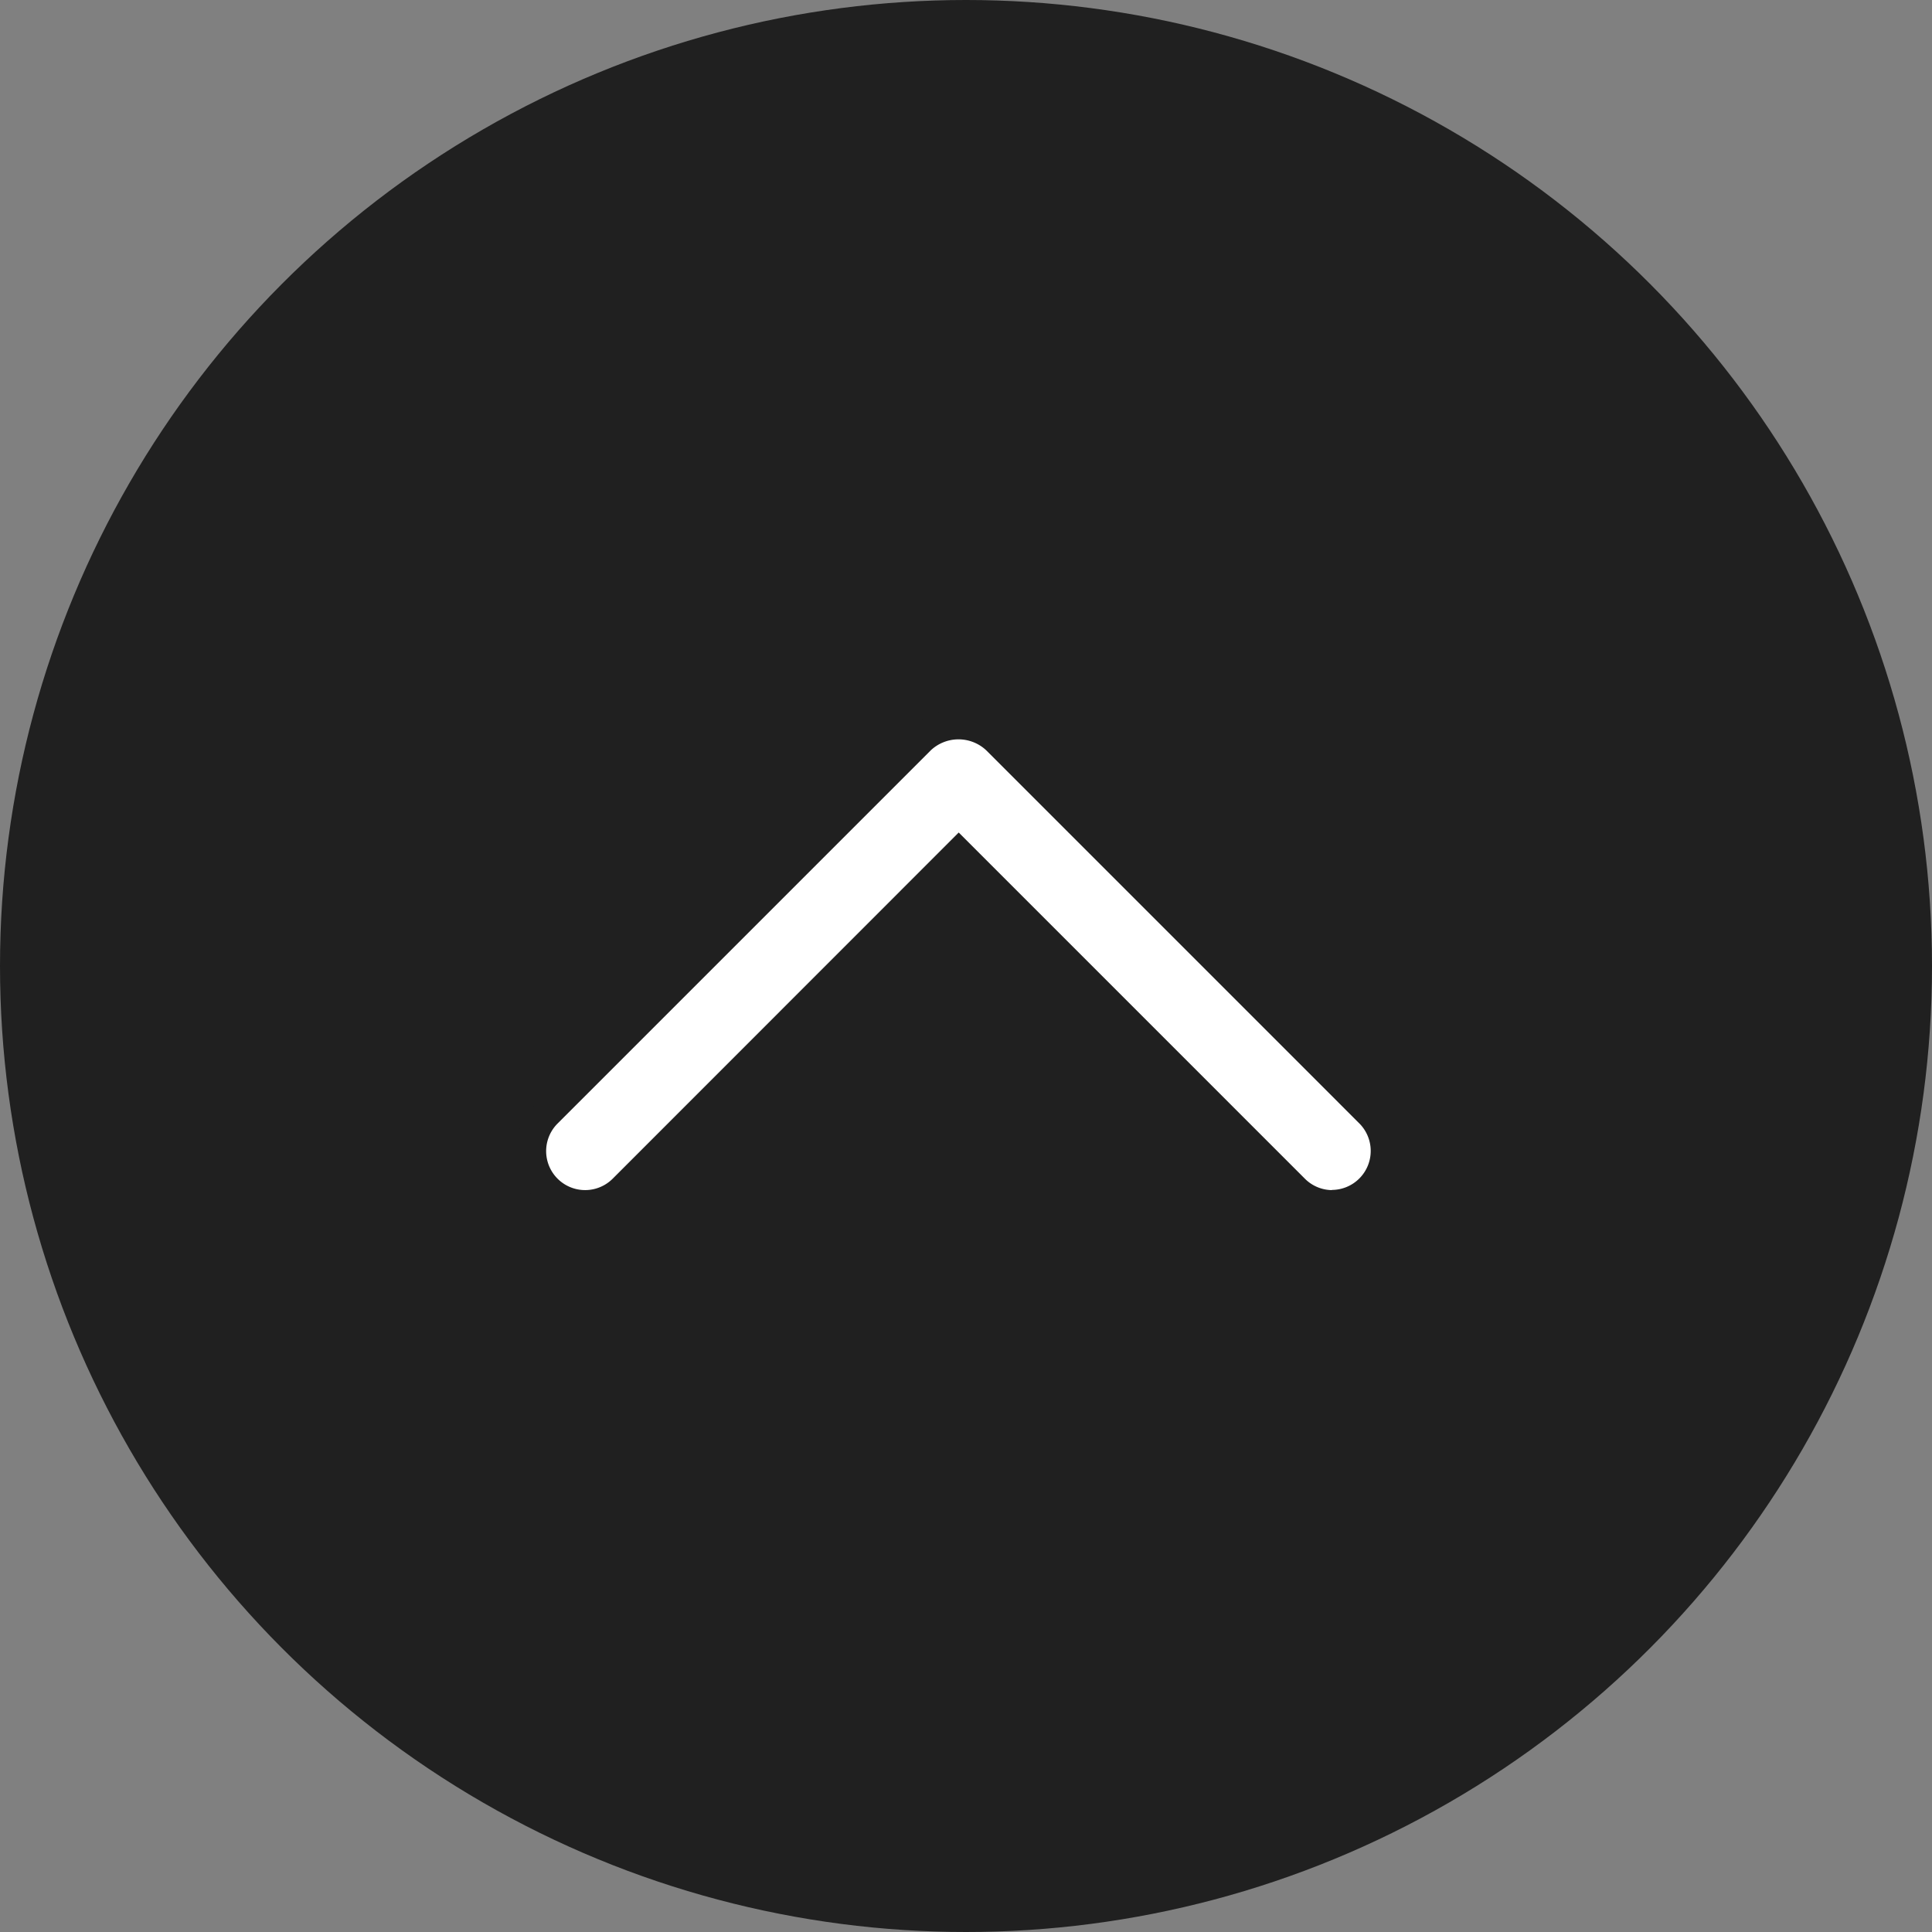 <svg xmlns="http://www.w3.org/2000/svg" width="40" height="40" viewBox="0 0 40 40">
    <rect x="0" y="0" width="40" height="40" fill="#808080" stroke="none"/>
    <g transform="translate(.253 .753)">
        <circle data-name="타원 17" cx="20" cy="20" r="20" transform="translate(-.253 -.753)" style="fill:#202020"/>
        <g data-name="그룹 88">
            <path data-name="패스 563" d="M297.067 215.257a1.111 1.111 0 0 1-.787-.327l-6.949-6.949-6.946 6.949a1.115 1.115 0 1 1-1.577-1.577l7.731-7.731a1.147 1.147 0 0 1 1.576 0l7.731 7.731a1.115 1.115 0 0 1-.788 1.9z" transform="translate(-269.735 -191.062)" style="fill:#fff;stroke:#202020;stroke-width:.616px"/>
        </g>
    </g>
</svg>
